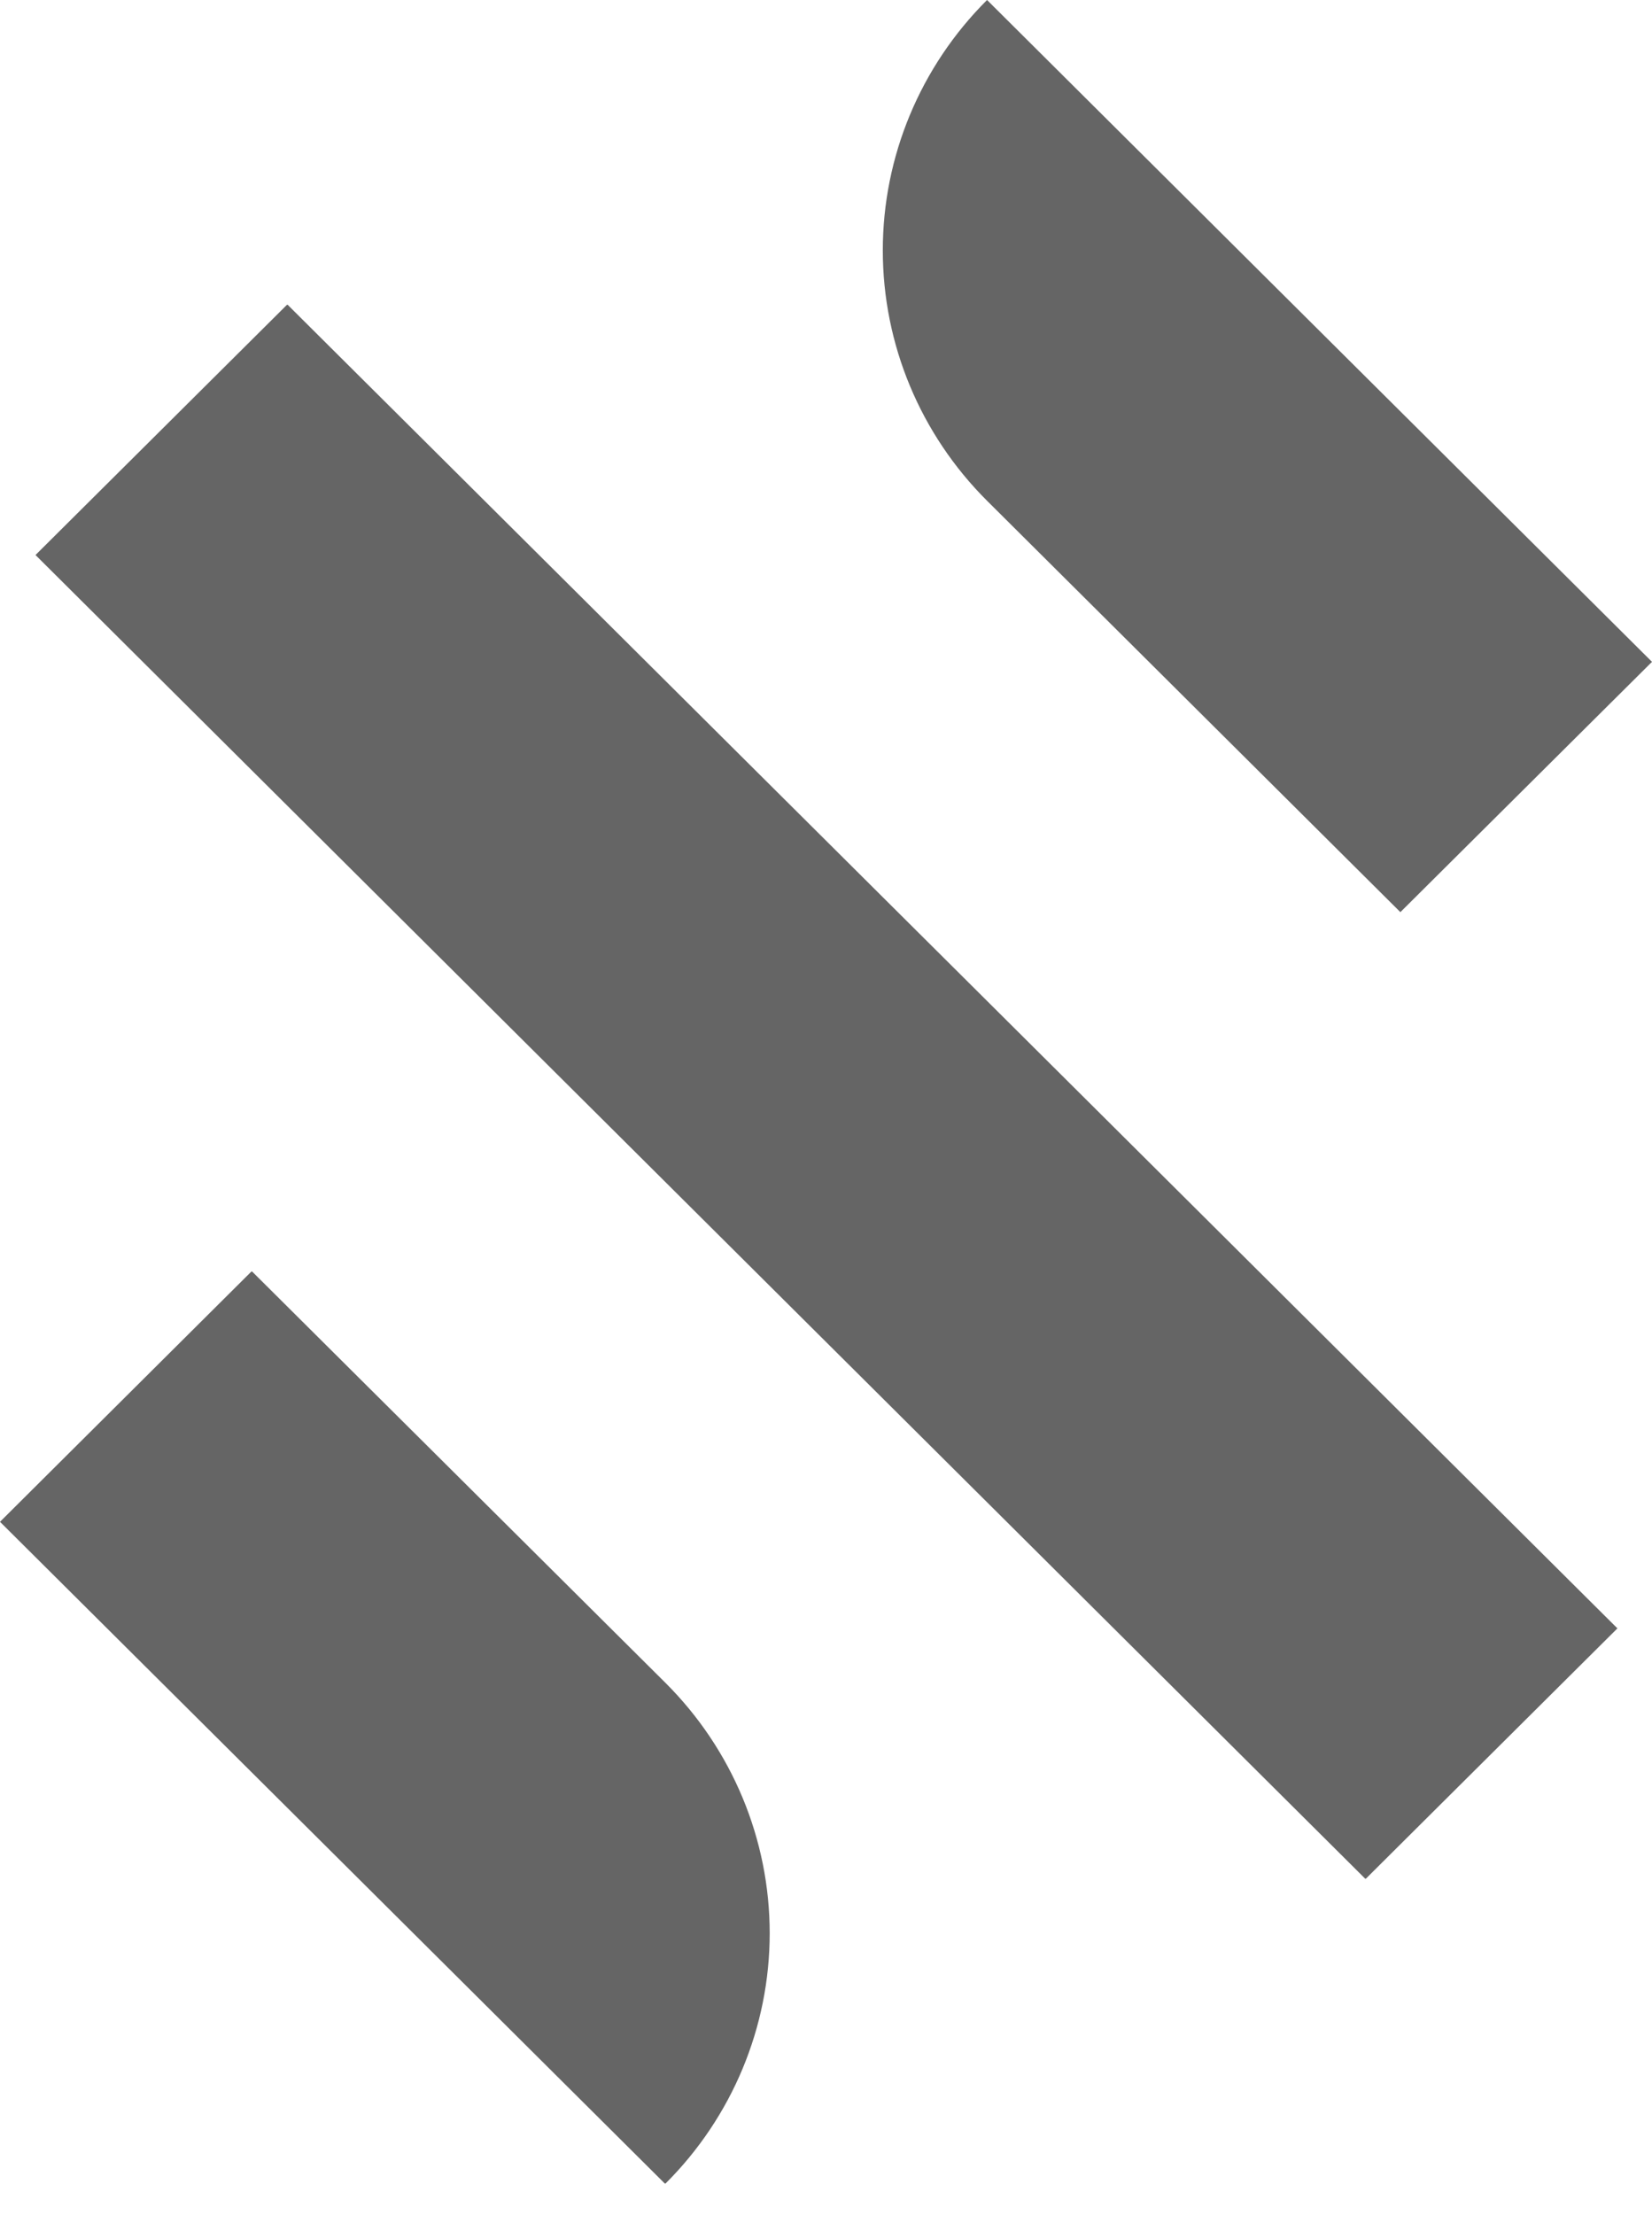 <svg width="47" height="63" viewBox="0 0 47 63" fill="none" xmlns="http://www.w3.org/2000/svg">
  <path d="M7.17 36.162L7.162 36.169L7.155 36.162L0 43.283L18.918 62.108L18.926 62.1L18.932 62.106C20.832 60.213 21.898 57.653 21.898 54.985C21.898 52.316 20.832 49.756 18.932 47.863L7.17 36.162Z" fill="#656565"/>
  <path d="M39.841 25.943L47 18.824L28.082 0C26.182 1.893 25.116 4.453 25.116 7.121C25.116 9.79 26.182 12.35 28.082 14.243L39.841 25.943Z" fill="#656565"/>
  <path d="M38.854 53.428L38.86 53.433L46.016 46.314L8.18 8.665L8.172 8.673L8.166 8.667L1.01 15.786L38.846 53.439L38.854 53.428Z" fill="#656565"/>
</svg>